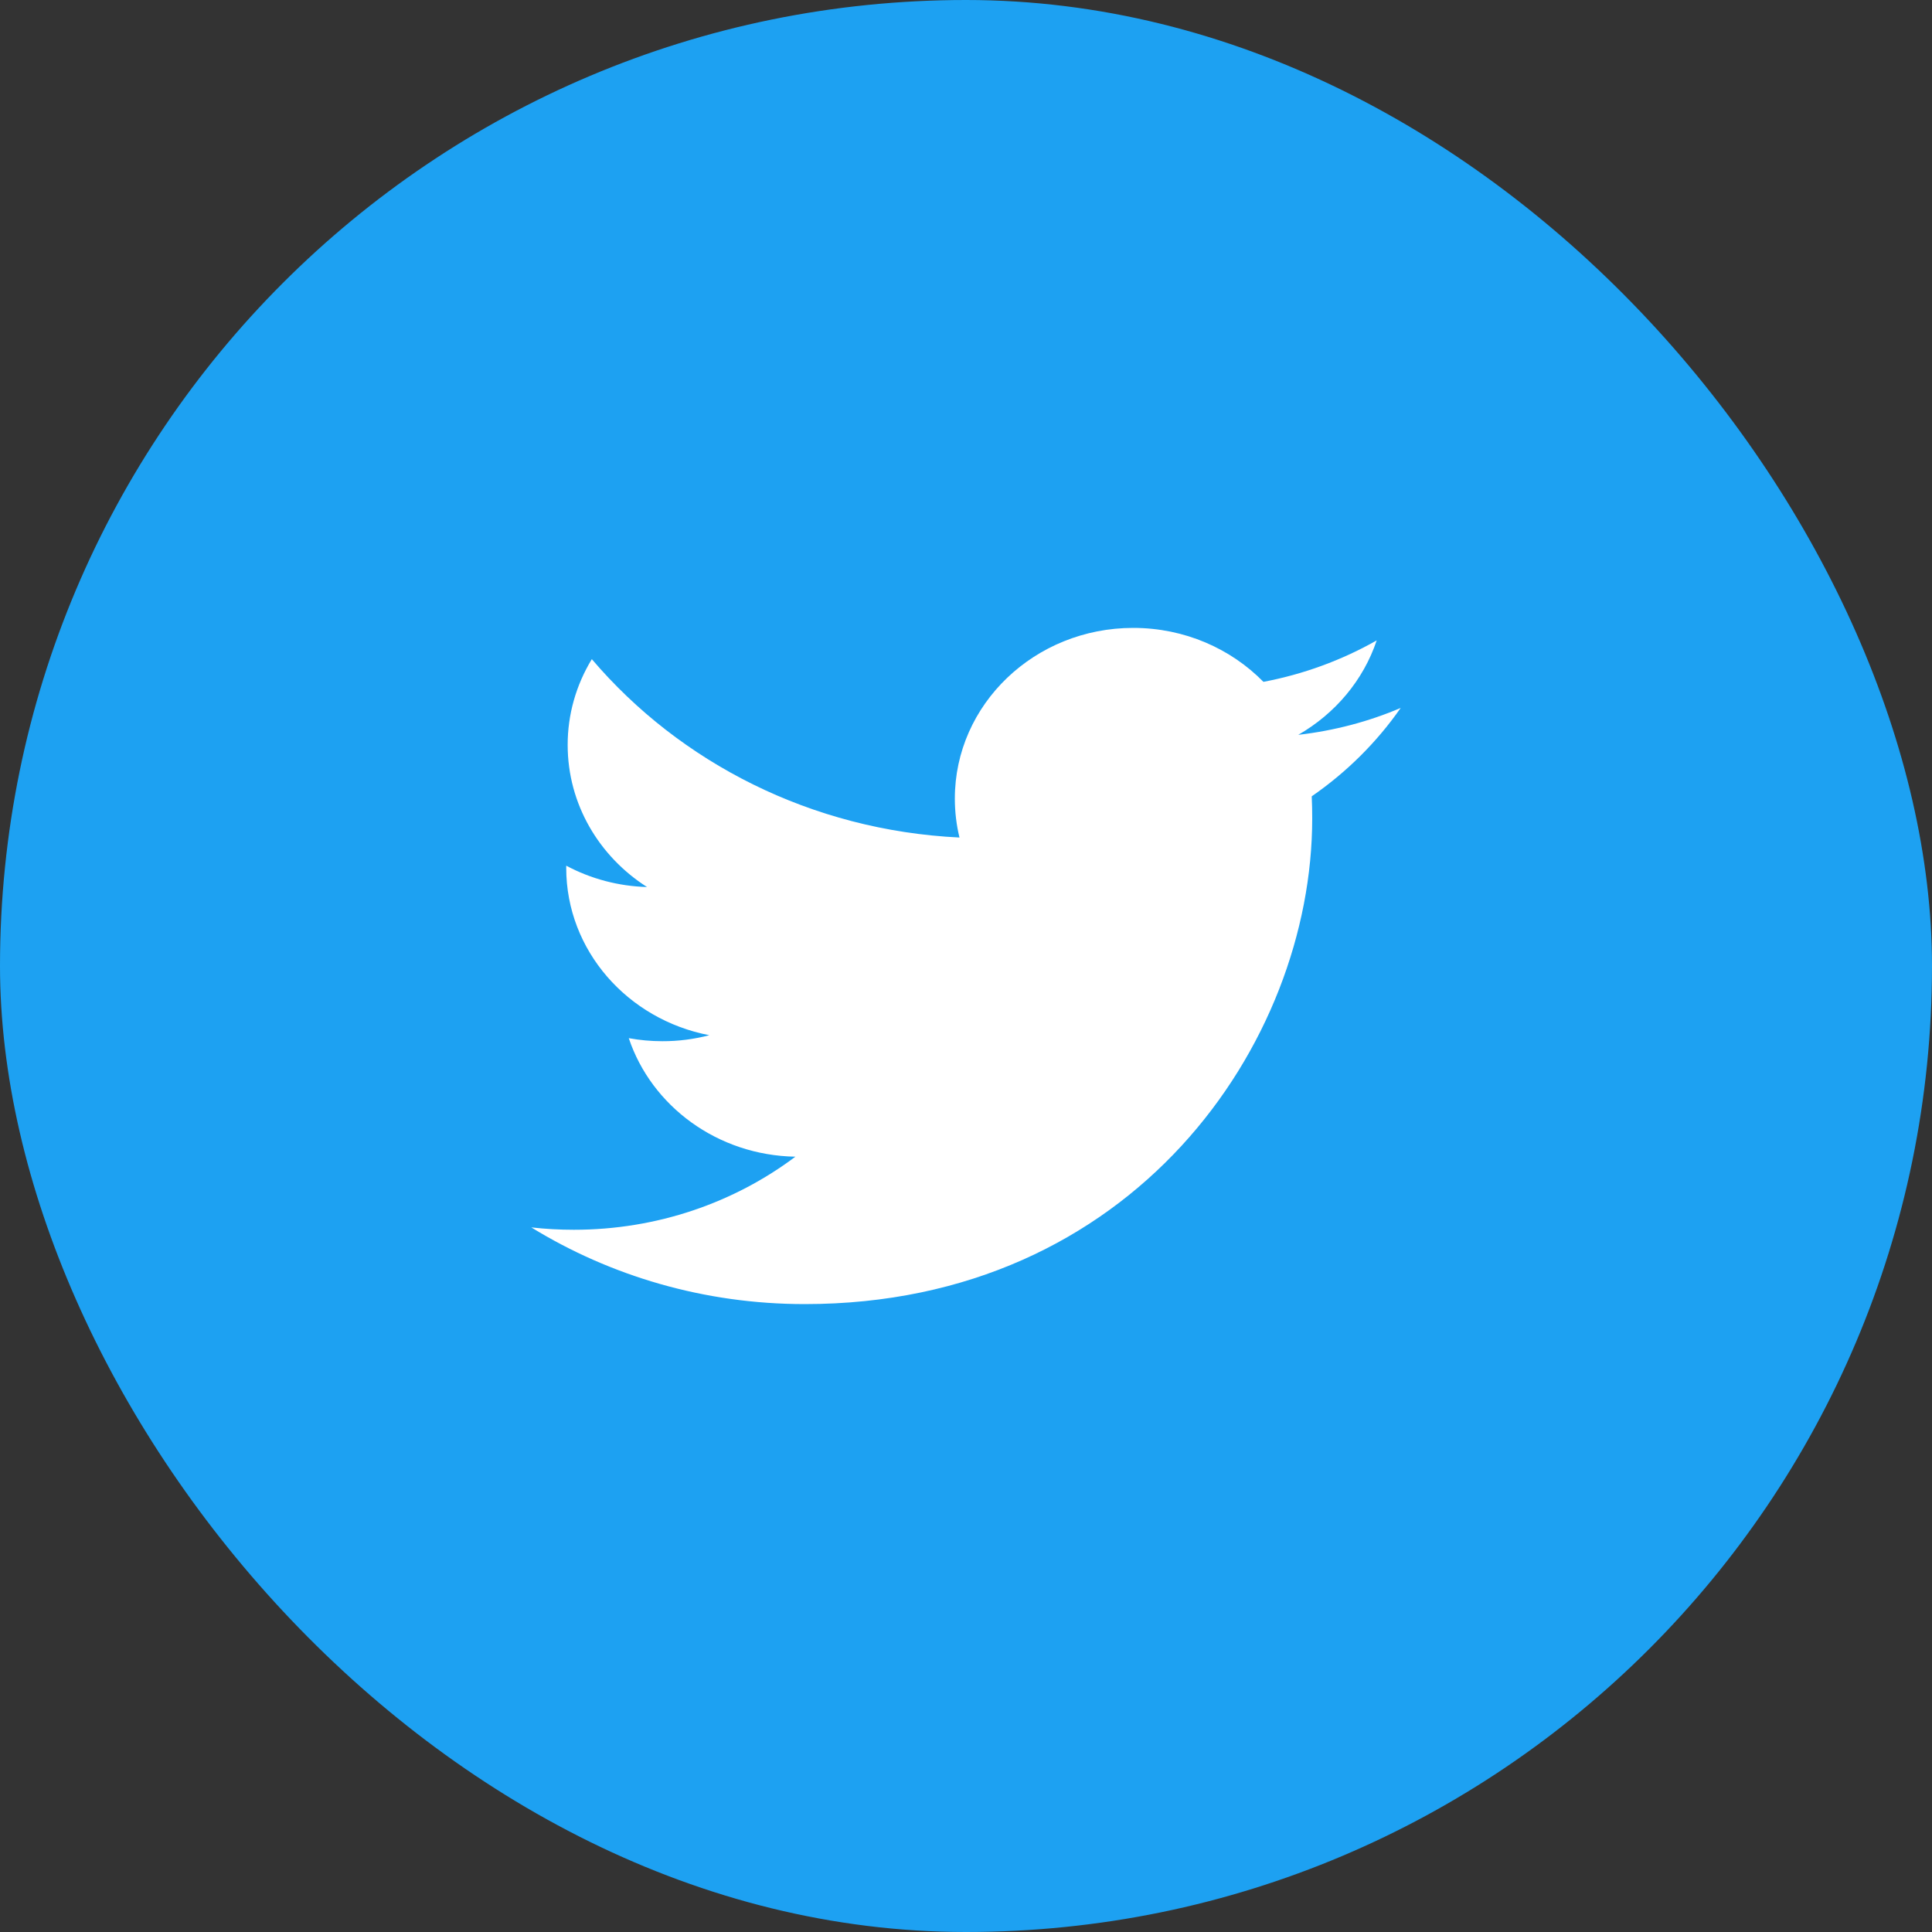 <svg width="40" height="40" viewBox="0 0 40 40" fill="none" xmlns="http://www.w3.org/2000/svg">
<rect x="0" y="0" width="40" height="40" fill="#333333" stroke="none"/>
<rect width="40" height="40" rx="20" fill="#1DA1F2"/>
<path d="M16.661 27C23.454 27 27.168 21.614 27.168 16.944C27.168 16.791 27.165 16.639 27.158 16.487C27.881 15.987 28.505 15.367 29 14.657C28.338 14.939 27.626 15.128 26.879 15.214C27.642 14.776 28.227 14.084 28.503 13.259C27.778 13.67 26.985 13.96 26.158 14.117C25.484 13.43 24.525 13 23.462 13C21.423 13 19.769 14.583 19.769 16.534C19.769 16.811 19.802 17.081 19.865 17.34C16.796 17.192 14.074 15.786 12.253 13.647C11.925 14.186 11.752 14.799 11.753 15.423C11.753 16.65 12.405 17.732 13.396 18.365C12.809 18.348 12.236 18.197 11.723 17.923C11.723 17.938 11.723 17.953 11.723 17.968C11.723 19.68 12.996 21.109 14.686 21.433C14.368 21.516 14.041 21.558 13.712 21.557C13.474 21.557 13.243 21.535 13.018 21.494C13.488 22.898 14.851 23.92 16.468 23.948C15.204 24.896 13.611 25.461 11.881 25.461C11.586 25.461 11.292 25.445 11 25.412C12.634 26.415 14.575 27 16.661 27" fill="white"/>
</svg>
